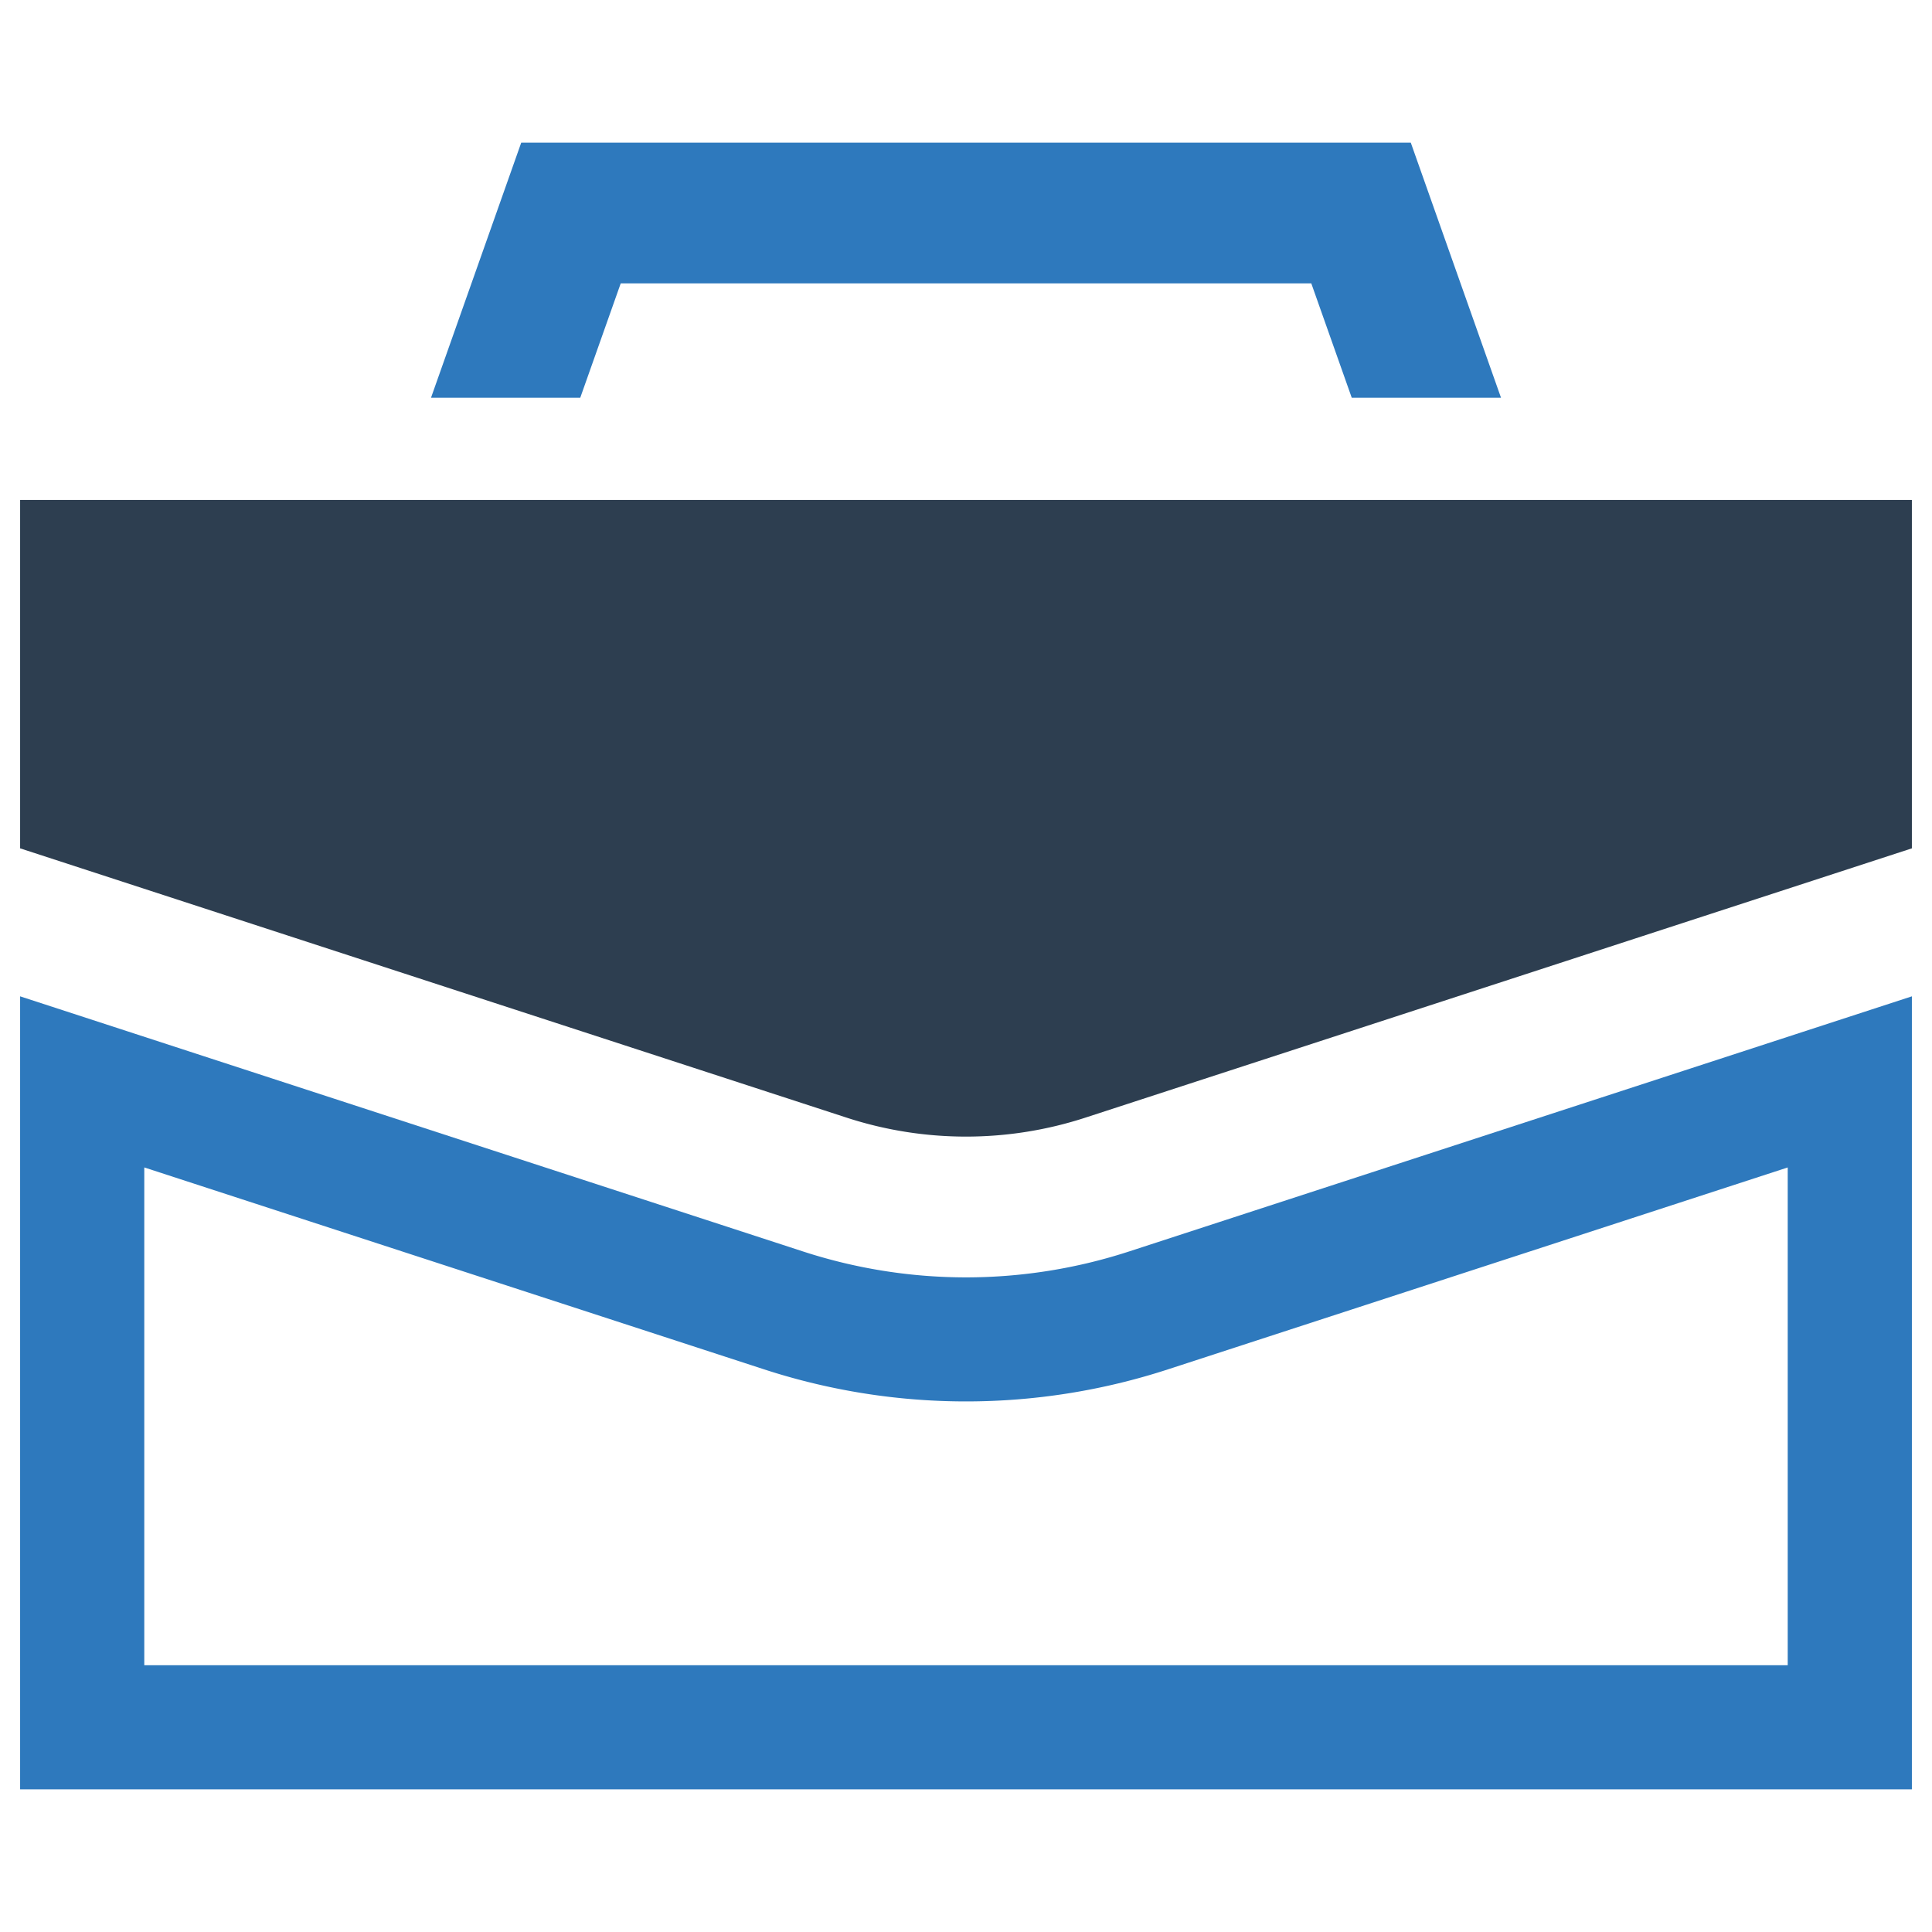 <?xml version="1.0" encoding="UTF-8" standalone="no"?> <svg id="Layer_1" data-name="Layer 1" xmlns="http://www.w3.org/2000/svg" viewBox="0 0 128 128"><defs><style>.cls-1{fill:#2d3e50;}.cls-2{fill:#2e79bd;}</style></defs><title>b</title><path class="cls-1" d="M1.333,33.122V56.205L56.039,74.03a25.532,25.532,0,0,0,15.921 0l54.707-17.825V33.122Z"/><path class="cls-2" d="M64.003,84.63a34.921,34.921,0,0,1-10.848-1.733L1.333,66.01v52.54H126.667V66.01L74.851,82.897A34.947,34.947,0,0,1,64.003,84.63Zm54.438-7.283v32.978H9.559V77.346l41.045,13.371a43.192,43.192,0,0,0,26.797,0Z"/><polygon class="cls-2" points="41.125 18.773 86.876 18.773 89.557 26.352 99.446 26.352 93.468 9.45 34.533 9.45 28.555 26.352 38.443 26.352 41.125 18.773"/></svg>